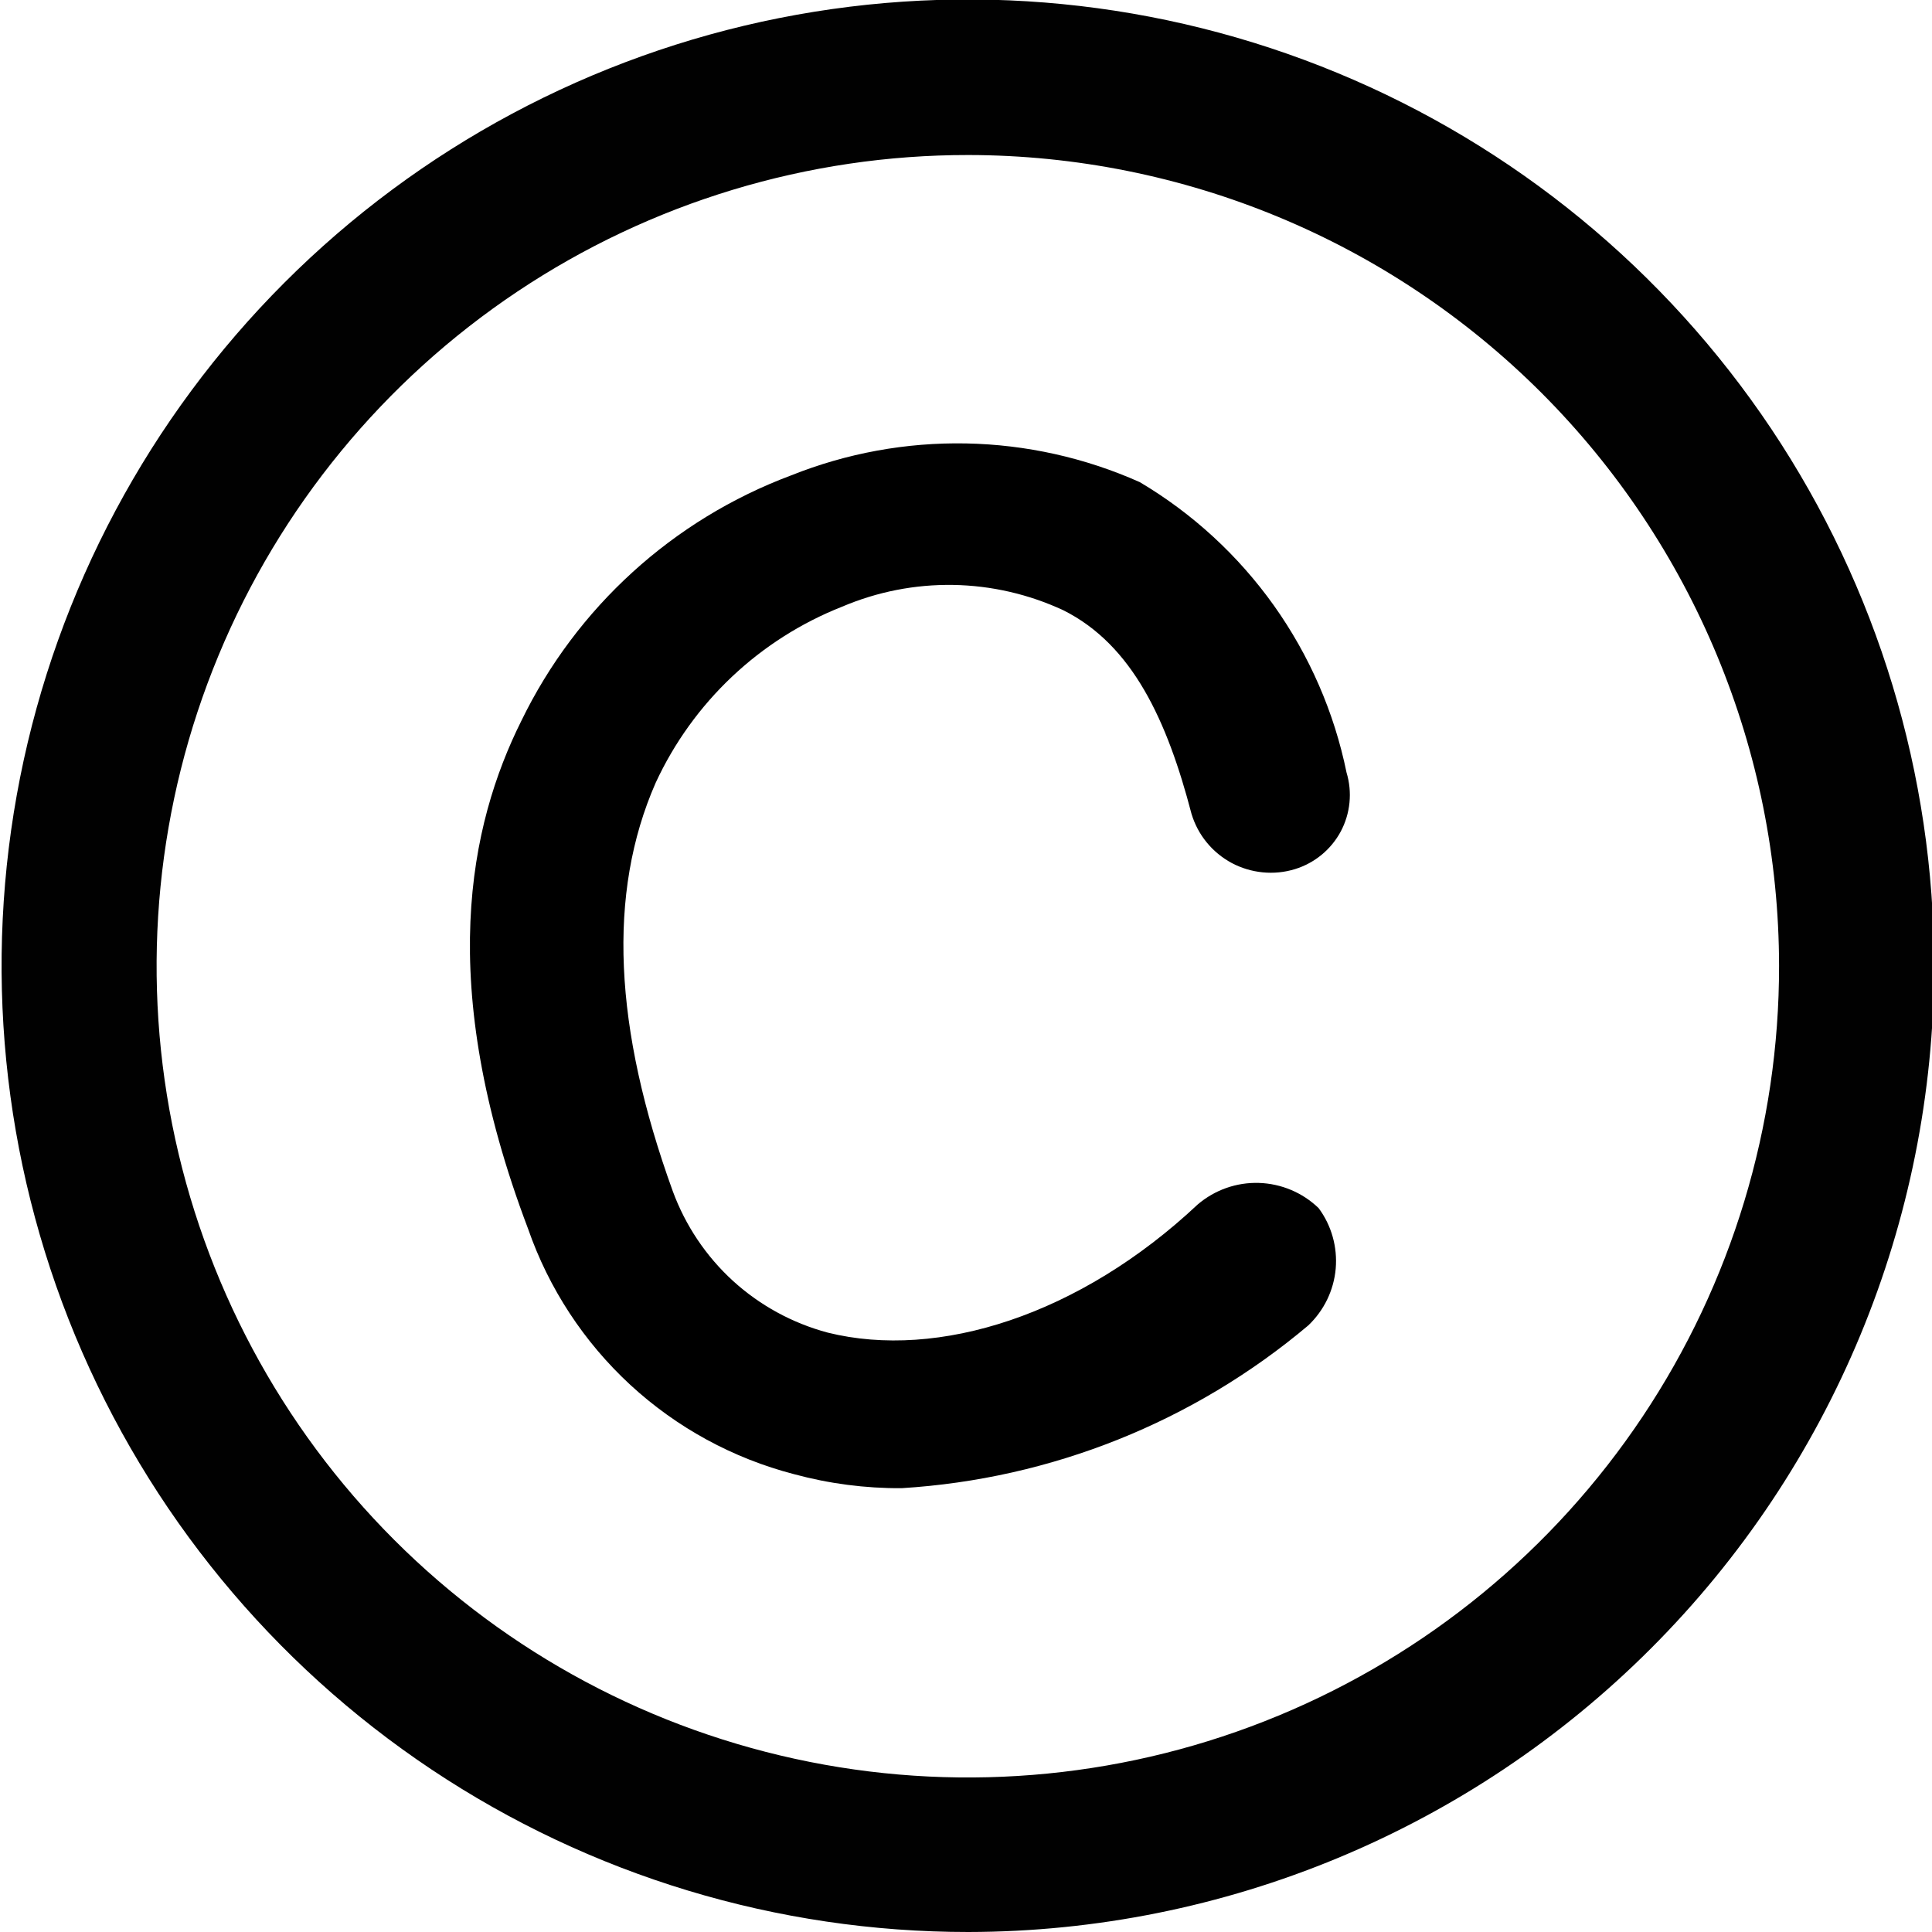 <?xml version="1.0" encoding="UTF-8"?> <svg xmlns="http://www.w3.org/2000/svg" width="25" height="25" viewBox="0 0 25 25" fill="none"><g clip-path="url(#clip0_1474_485)"><path d="M11.667 19.257C11.197 19.26 10.73 19.199 10.276 19.076C9.485 18.871 8.757 18.474 8.156 17.92C7.556 17.366 7.101 16.672 6.833 15.9C5.629 12.724 6.077 10.671 6.746 9.328C7.459 7.86 8.709 6.723 10.236 6.152C10.956 5.864 11.726 5.723 12.502 5.738C13.277 5.753 14.041 5.923 14.749 6.239C15.432 6.644 16.023 7.188 16.484 7.835C16.944 8.482 17.265 9.218 17.424 9.996C17.501 10.251 17.474 10.525 17.349 10.76C17.223 10.994 17.01 11.169 16.755 11.247C16.621 11.288 16.479 11.302 16.339 11.288C16.198 11.274 16.062 11.233 15.938 11.167C15.814 11.1 15.704 11.01 15.615 10.901C15.525 10.792 15.459 10.666 15.418 10.531C15.104 9.328 14.656 8.345 13.76 7.897C13.313 7.689 12.827 7.577 12.334 7.569C11.841 7.561 11.352 7.657 10.898 7.85C9.83 8.271 8.966 9.088 8.484 10.13C7.856 11.561 7.943 13.306 8.705 15.412C8.868 15.856 9.135 16.255 9.484 16.574C9.833 16.892 10.254 17.122 10.711 17.244C12.142 17.599 13.974 17.017 15.498 15.586C15.718 15.398 16 15.298 16.29 15.307C16.579 15.316 16.855 15.432 17.063 15.633C17.23 15.858 17.308 16.137 17.284 16.417C17.259 16.697 17.133 16.957 16.929 17.151C15.447 18.4 13.602 19.138 11.667 19.257Z" fill="black"></path><path d="M12.531 25C10.057 25.001 7.639 24.269 5.582 22.896C3.525 21.523 1.922 19.571 0.974 17.286C0.027 15.002 -0.222 12.487 0.26 10.061C0.742 7.636 1.932 5.407 3.68 3.658C5.429 1.908 7.657 0.717 10.082 0.234C12.508 -0.249 15.022 -0.002 17.307 0.944C19.592 1.89 21.545 3.493 22.92 5.549C24.294 7.606 25.027 10.023 25.027 12.497C25.024 15.81 23.706 18.988 21.363 21.331C19.021 23.675 15.844 24.995 12.531 25ZM12.531 2.006C10.454 2.004 8.423 2.619 6.696 3.772C4.969 4.925 3.622 6.564 2.827 8.483C2.031 10.401 1.823 12.513 2.228 14.55C2.633 16.586 3.633 18.458 5.101 19.926C6.57 21.395 8.441 22.394 10.478 22.799C12.514 23.204 14.626 22.996 16.544 22.2C18.463 21.405 20.102 20.058 21.255 18.331C22.408 16.604 23.023 14.573 23.021 12.497C23.018 9.715 21.911 7.049 19.945 5.082C17.978 3.116 15.312 2.009 12.531 2.006Z" fill="#010101"></path></g><defs><clipPath id="clip0_1474_485"><rect width="25" height="25" fill="white"></rect></clipPath></defs></svg> 